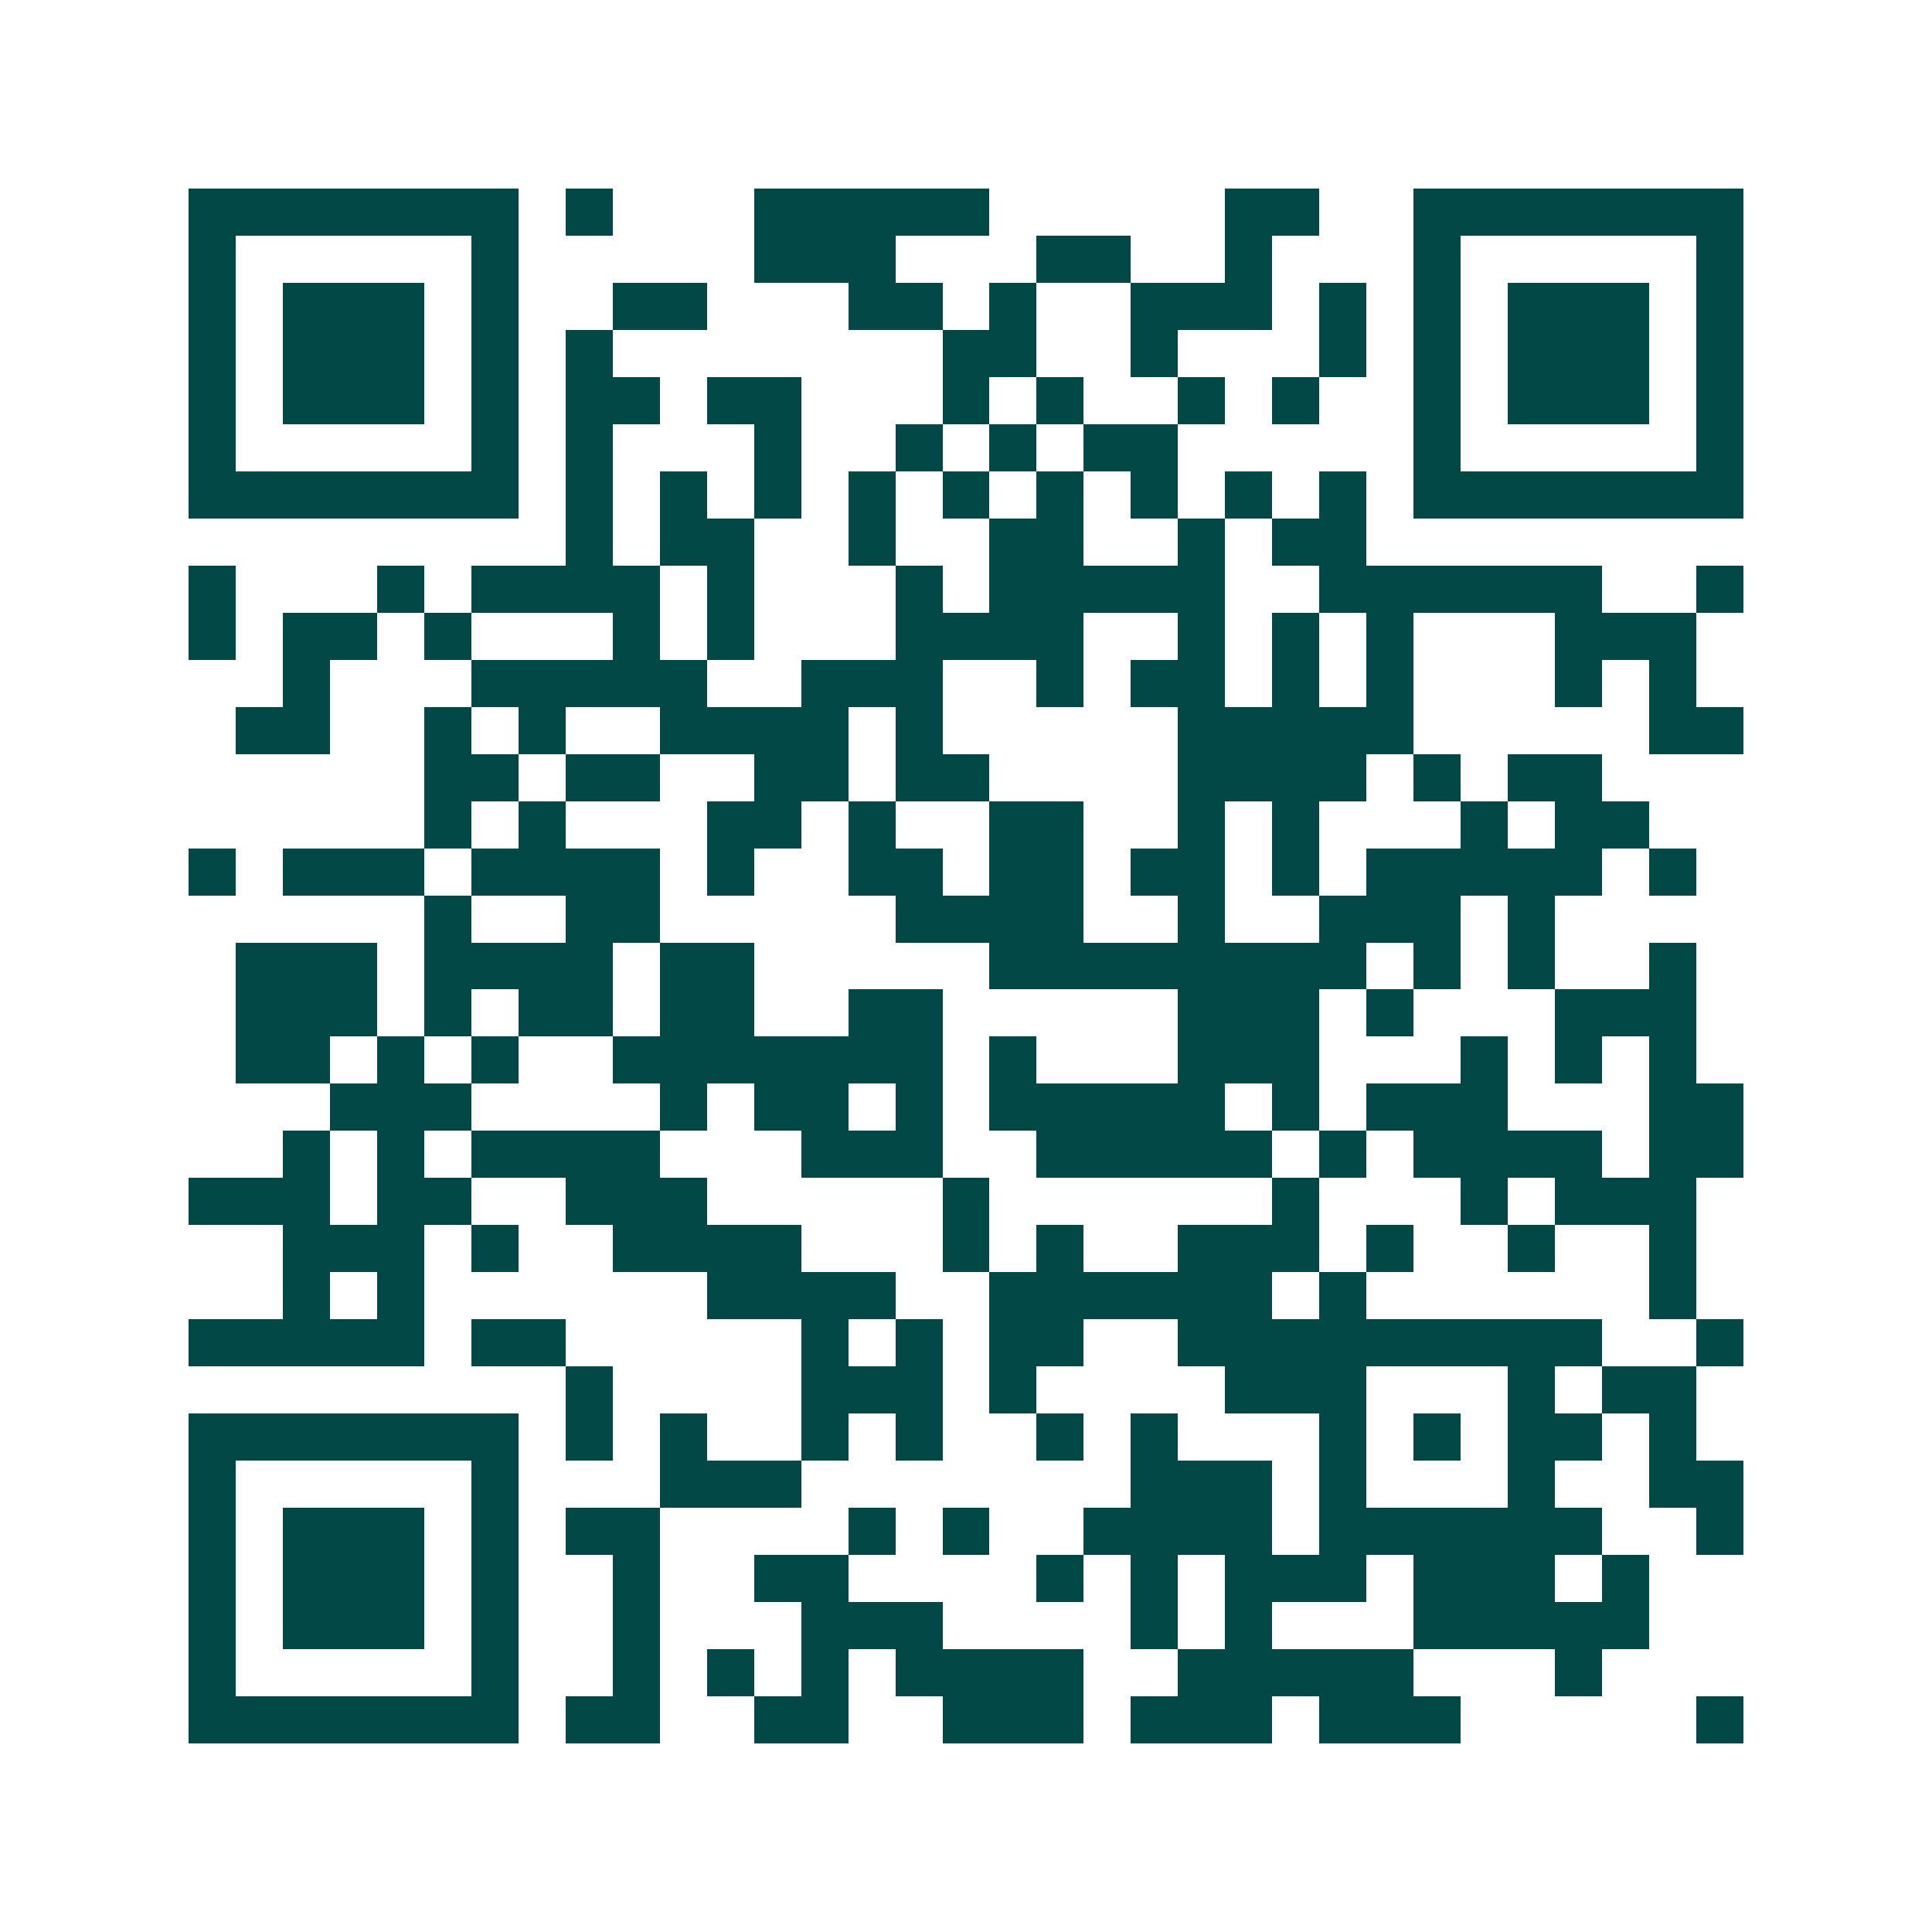 <svg xmlns="http://www.w3.org/2000/svg" width="200" height="200" viewBox="0 0 41 41" shape-rendering="crispEdges"><path fill="#ffffff" d="M0 0h41v41H0z"/><path stroke="#014847" d="M4 4.5h7m1 0h1m3 0h5m5 0h2m2 0h7M4 5.5h1m5 0h1m5 0h3m3 0h2m2 0h1m3 0h1m5 0h1M4 6.5h1m1 0h3m1 0h1m2 0h2m3 0h2m1 0h1m2 0h3m1 0h1m1 0h1m1 0h3m1 0h1M4 7.5h1m1 0h3m1 0h1m1 0h1m7 0h2m2 0h1m3 0h1m1 0h1m1 0h3m1 0h1M4 8.5h1m1 0h3m1 0h1m1 0h2m1 0h2m3 0h1m1 0h1m2 0h1m1 0h1m2 0h1m1 0h3m1 0h1M4 9.5h1m5 0h1m1 0h1m3 0h1m2 0h1m1 0h1m1 0h2m5 0h1m5 0h1M4 10.5h7m1 0h1m1 0h1m1 0h1m1 0h1m1 0h1m1 0h1m1 0h1m1 0h1m1 0h1m1 0h7M12 11.5h1m1 0h2m2 0h1m2 0h2m2 0h1m1 0h2M4 12.5h1m3 0h1m1 0h4m1 0h1m3 0h1m1 0h5m2 0h6m2 0h1M4 13.5h1m1 0h2m1 0h1m3 0h1m1 0h1m3 0h4m2 0h1m1 0h1m1 0h1m3 0h3M6 14.5h1m3 0h5m2 0h3m2 0h1m1 0h2m1 0h1m1 0h1m3 0h1m1 0h1M5 15.5h2m2 0h1m1 0h1m2 0h4m1 0h1m5 0h5m5 0h2M9 16.5h2m1 0h2m2 0h2m1 0h2m4 0h4m1 0h1m1 0h2M9 17.5h1m1 0h1m3 0h2m1 0h1m2 0h2m2 0h1m1 0h1m3 0h1m1 0h2M4 18.5h1m1 0h3m1 0h4m1 0h1m2 0h2m1 0h2m1 0h2m1 0h1m1 0h5m1 0h1M9 19.5h1m2 0h2m5 0h4m2 0h1m2 0h3m1 0h1M5 20.5h3m1 0h4m1 0h2m5 0h8m1 0h1m1 0h1m2 0h1M5 21.5h3m1 0h1m1 0h2m1 0h2m2 0h2m5 0h3m1 0h1m3 0h3M5 22.5h2m1 0h1m1 0h1m2 0h7m1 0h1m3 0h3m3 0h1m1 0h1m1 0h1M7 23.5h3m4 0h1m1 0h2m1 0h1m1 0h5m1 0h1m1 0h3m3 0h2M6 24.5h1m1 0h1m1 0h4m3 0h3m2 0h5m1 0h1m1 0h4m1 0h2M4 25.5h3m1 0h2m2 0h3m5 0h1m6 0h1m3 0h1m1 0h3M6 26.5h3m1 0h1m2 0h4m3 0h1m1 0h1m2 0h3m1 0h1m2 0h1m2 0h1M6 27.5h1m1 0h1m6 0h4m2 0h6m1 0h1m6 0h1M4 28.5h5m1 0h2m5 0h1m1 0h1m1 0h2m2 0h9m2 0h1M12 29.5h1m4 0h3m1 0h1m4 0h3m3 0h1m1 0h2M4 30.5h7m1 0h1m1 0h1m2 0h1m1 0h1m2 0h1m1 0h1m3 0h1m1 0h1m1 0h2m1 0h1M4 31.5h1m5 0h1m3 0h3m7 0h3m1 0h1m3 0h1m2 0h2M4 32.5h1m1 0h3m1 0h1m1 0h2m4 0h1m1 0h1m2 0h4m1 0h6m2 0h1M4 33.5h1m1 0h3m1 0h1m2 0h1m2 0h2m4 0h1m1 0h1m1 0h3m1 0h3m1 0h1M4 34.5h1m1 0h3m1 0h1m2 0h1m3 0h3m4 0h1m1 0h1m3 0h5M4 35.5h1m5 0h1m2 0h1m1 0h1m1 0h1m1 0h4m2 0h5m3 0h1M4 36.5h7m1 0h2m2 0h2m2 0h3m1 0h3m1 0h3m5 0h1"/></svg>

